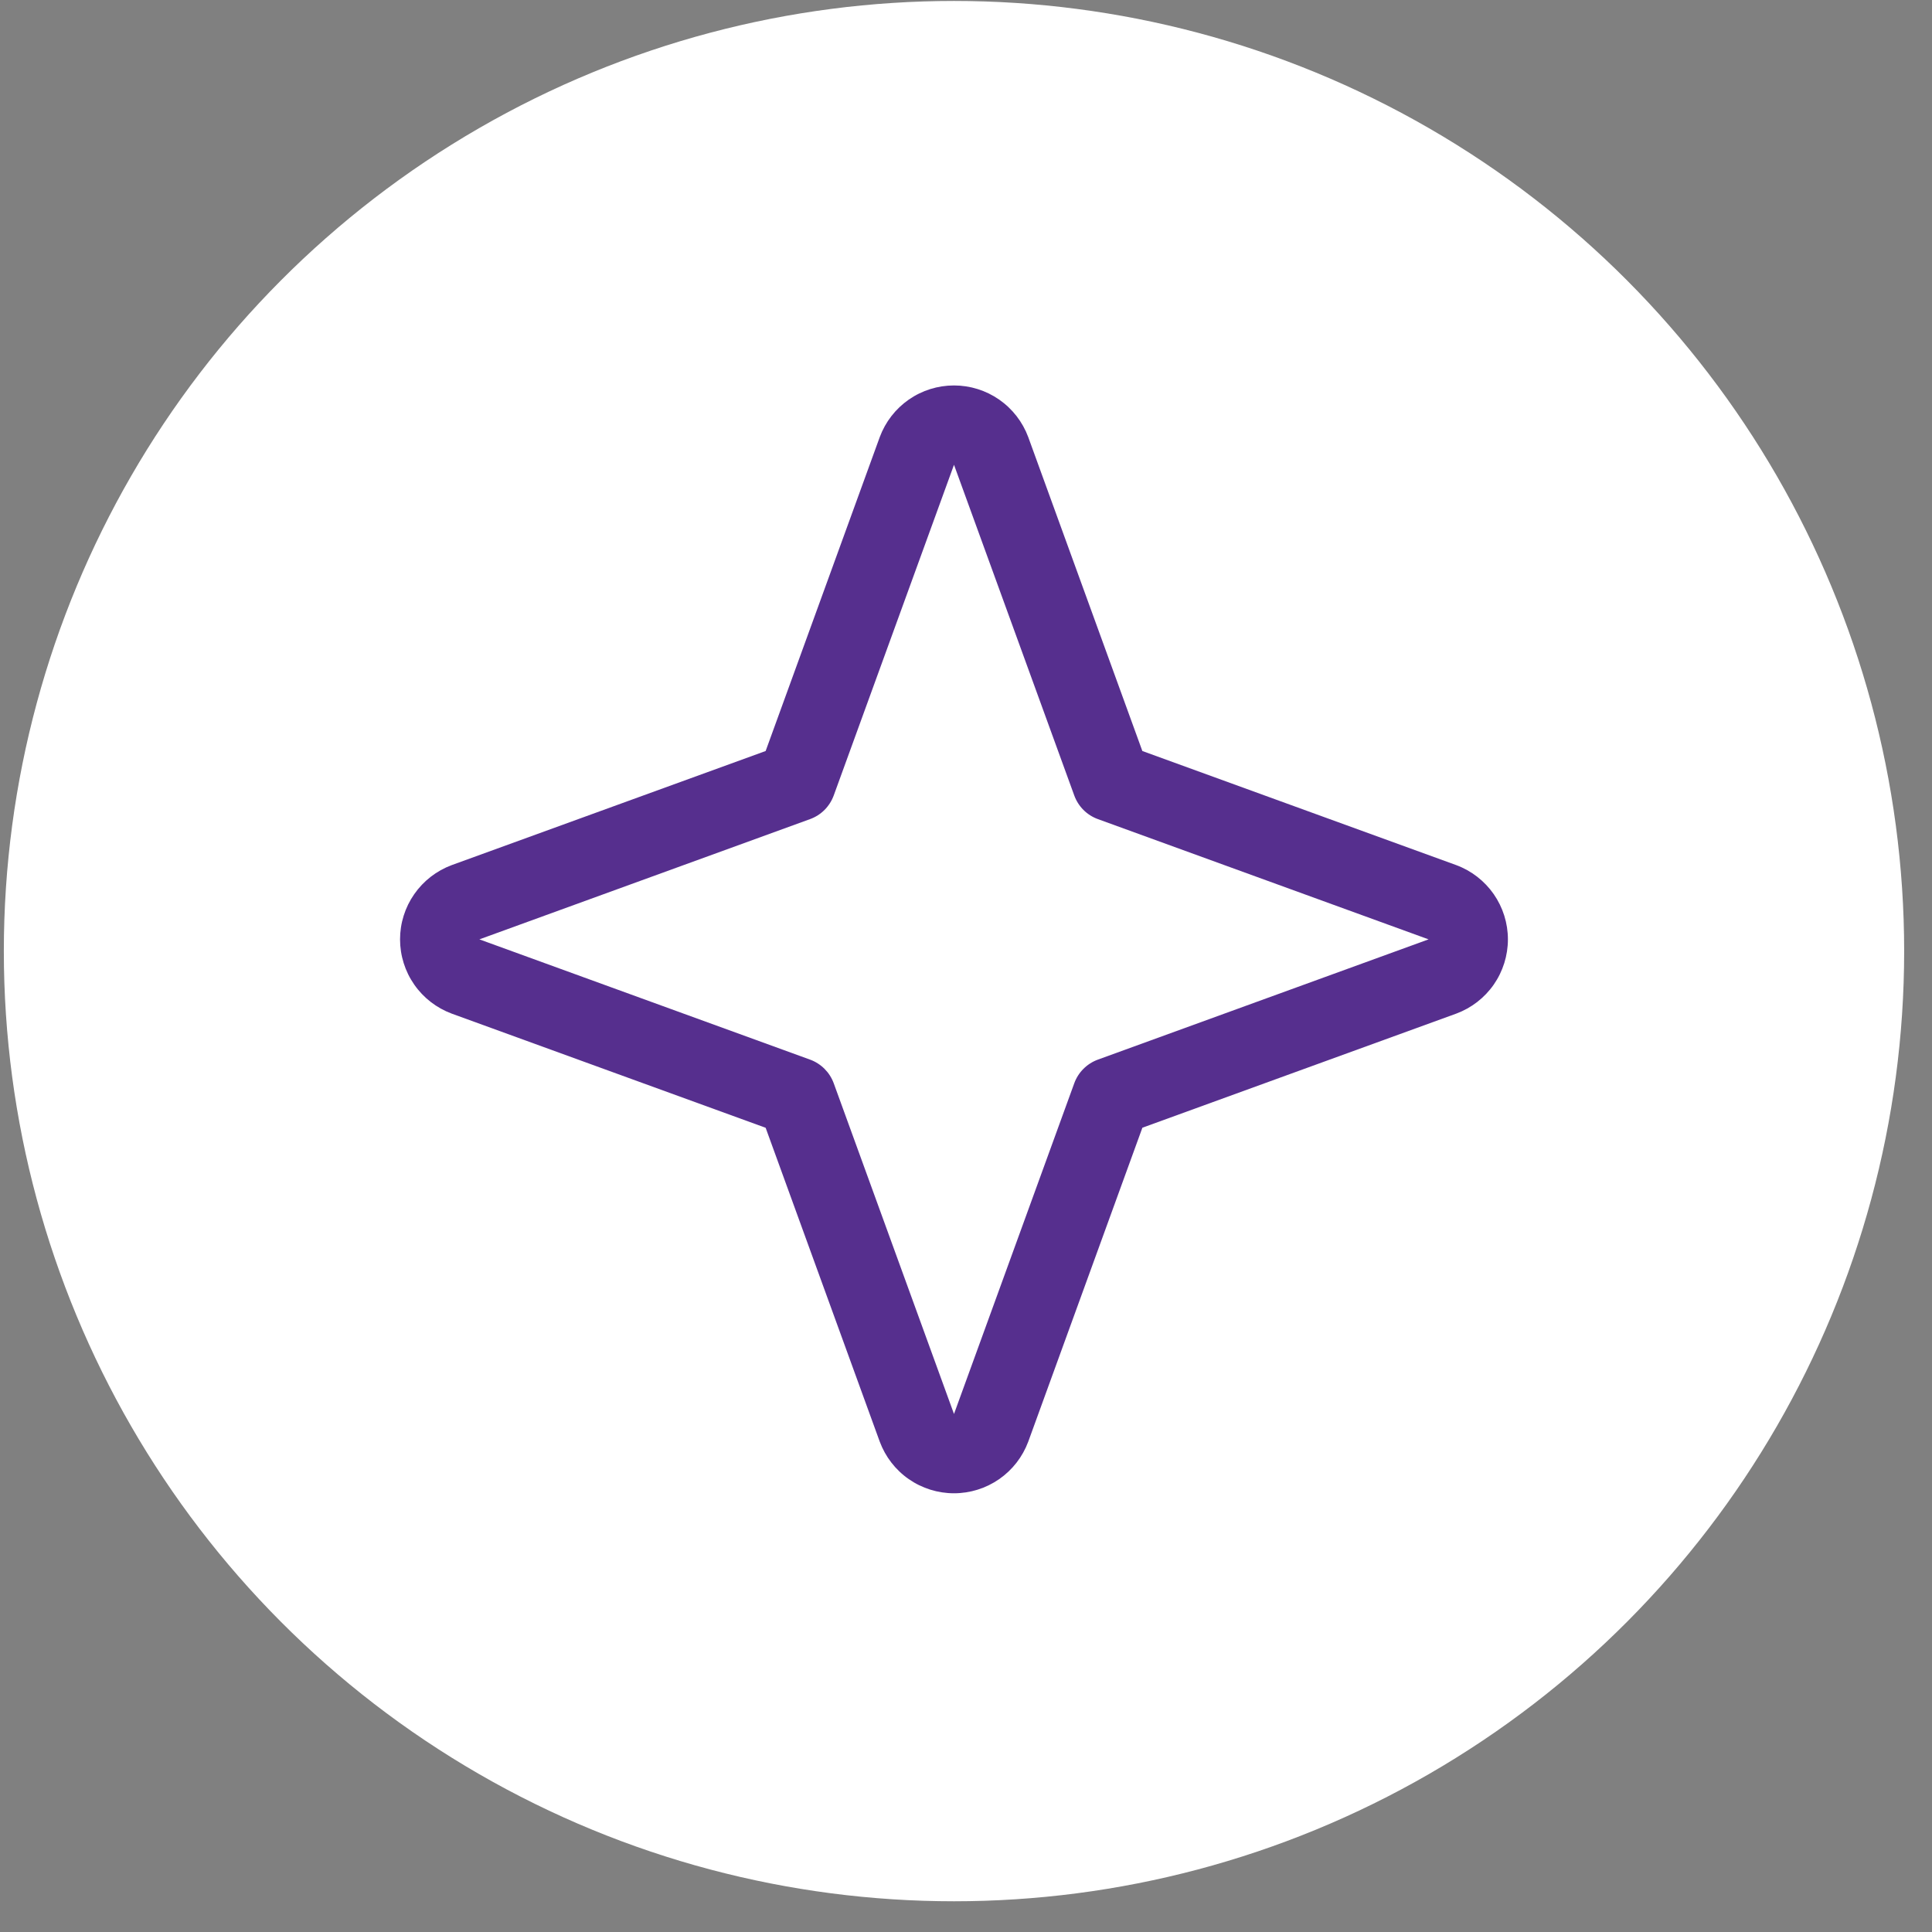 <svg width="61" height="61" viewBox="0 0 61 61" fill="none" xmlns="http://www.w3.org/2000/svg">
<rect x="0" y="0" width="61" height="61" fill="#808080" stroke="none"/>
<circle cx="30.121" cy="30.03" r="30" fill="white"/>
<path d="M45.98 27.315L36.068 23.712L32.465 13.8C32.287 13.321 31.967 12.909 31.548 12.617C31.129 12.326 30.631 12.17 30.121 12.17C29.61 12.17 29.112 12.326 28.693 12.617C28.274 12.909 27.955 13.321 27.777 13.8L24.174 23.712L14.261 27.315C13.783 27.493 13.37 27.813 13.079 28.232C12.787 28.651 12.631 29.149 12.631 29.659C12.631 30.169 12.787 30.668 13.079 31.087C13.37 31.506 13.783 31.825 14.261 32.003L24.174 35.608L27.777 45.519C27.955 45.997 28.274 46.41 28.693 46.701C29.112 46.992 29.61 47.148 30.121 47.148C30.631 47.148 31.129 46.992 31.548 46.701C31.967 46.41 32.287 45.997 32.465 45.519L36.069 35.606L45.98 32.003C46.459 31.825 46.871 31.506 47.163 31.087C47.454 30.668 47.61 30.169 47.61 29.659C47.61 29.149 47.454 28.651 47.163 28.232C46.871 27.813 46.459 27.493 45.98 27.315ZM34.664 33.456C34.493 33.518 34.337 33.618 34.208 33.747C34.079 33.876 33.98 34.031 33.918 34.203L30.121 44.644L26.324 34.203C26.261 34.031 26.162 33.876 26.033 33.747C25.904 33.618 25.748 33.518 25.577 33.456L15.136 29.659L25.577 25.862C25.748 25.8 25.904 25.701 26.033 25.572C26.162 25.442 26.261 25.287 26.324 25.115L30.121 14.675L33.918 25.115C33.98 25.287 34.079 25.442 34.208 25.572C34.337 25.701 34.493 25.8 34.664 25.862L45.105 29.659L34.664 33.456Z" fill="#562F8E"/>
</svg>
